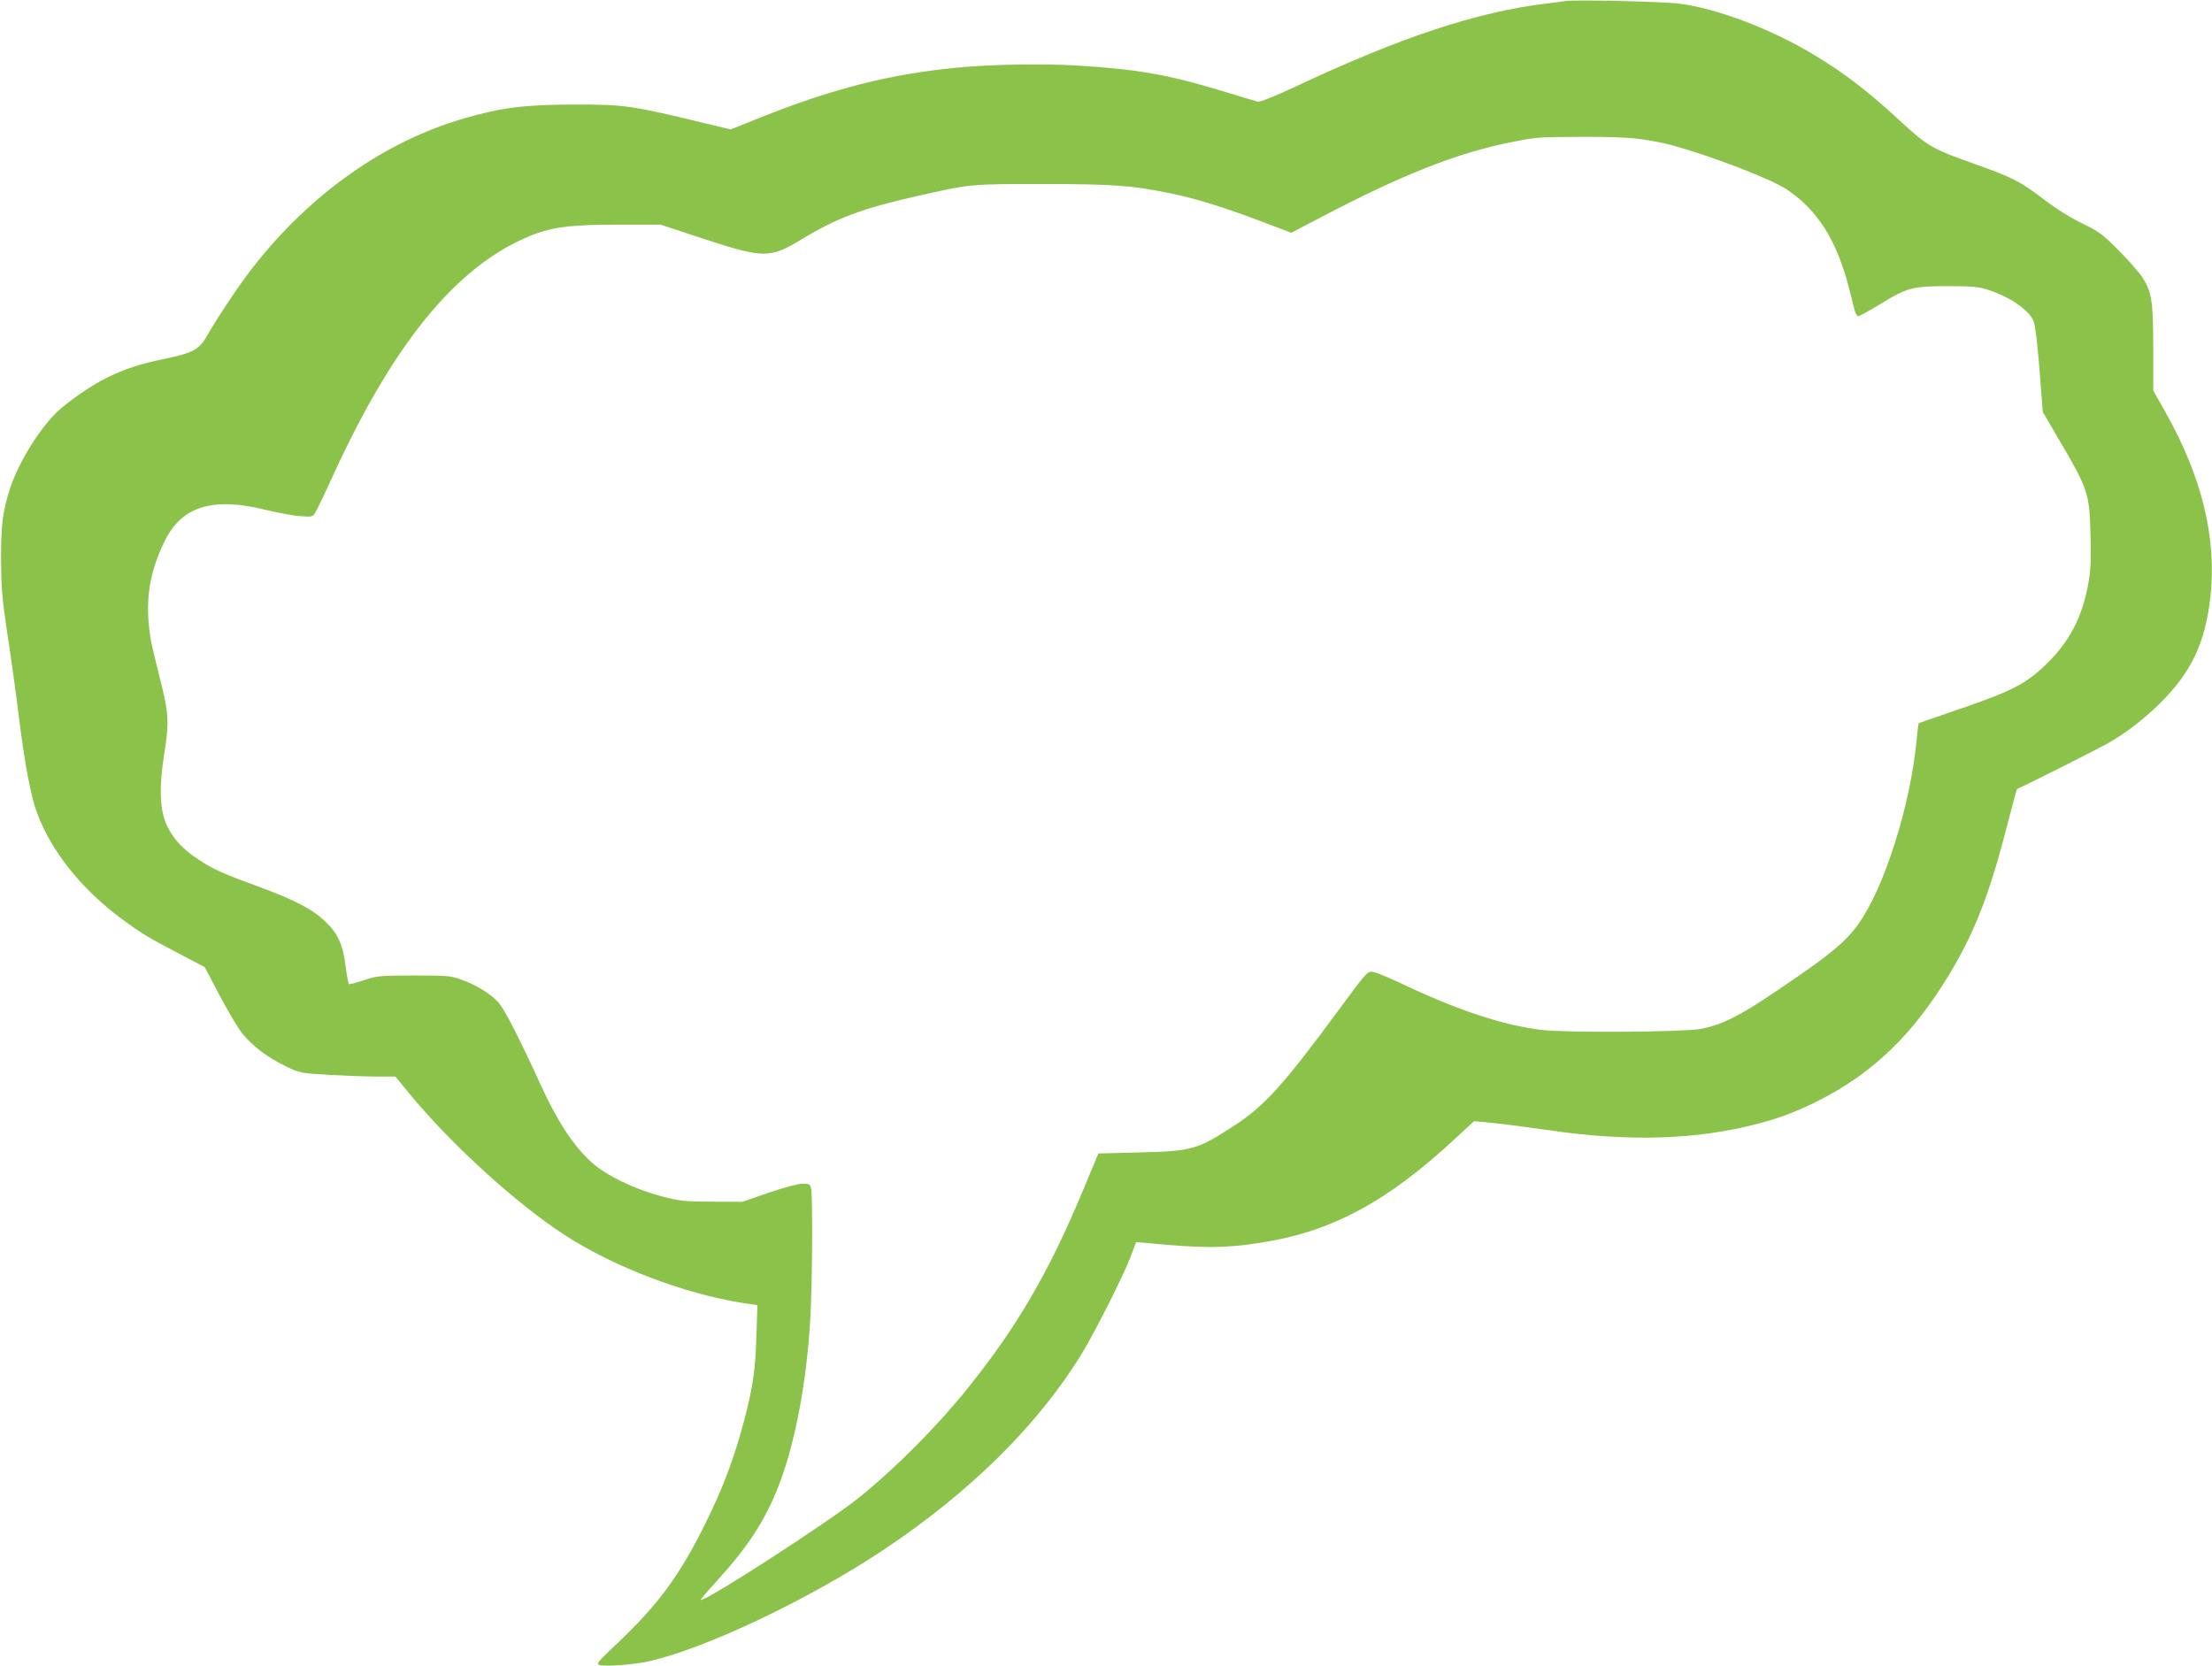 <?xml version="1.0" standalone="no"?>
<!DOCTYPE svg PUBLIC "-//W3C//DTD SVG 20010904//EN"
 "http://www.w3.org/TR/2001/REC-SVG-20010904/DTD/svg10.dtd">
<svg version="1.0" xmlns="http://www.w3.org/2000/svg"
 width="1280pt" height="964pt" viewBox="0 0 1280 964"
 preserveAspectRatio="xMidYMid meet">
<g transform="translate(0,964) scale(0.1,-0.1)"
fill="#8bc34a" stroke="none">
<path d="M9060 9634 c-14 -2 -65 -9 -115 -15 -403 -49 -840 -194 -1457 -484
-123 -57 -196 -86 -210 -83 -13 3 -106 31 -208 62 -308 94 -492 126 -840 147
-198 11 -495 7 -685 -12 -395 -37 -729 -122 -1157 -294 l-160 -64 -142 34
c-434 105 -470 110 -756 110 -290 0 -427 -17 -644 -80 -460 -133 -888 -435
-1221 -860 -79 -101 -201 -283 -265 -395 -46 -82 -82 -102 -245 -136 -147 -30
-237 -60 -345 -114 -86 -43 -215 -133 -279 -193 -102 -98 -218 -285 -269 -432
-45 -134 -57 -220 -56 -420 1 -166 5 -221 37 -435 21 -135 51 -353 67 -485 34
-271 69 -457 106 -554 83 -220 256 -436 486 -607 114 -84 149 -106 348 -210
l135 -71 85 -162 c47 -90 107 -190 133 -223 60 -73 147 -139 252 -189 79 -38
83 -39 245 -49 91 -5 215 -10 277 -10 l111 0 93 -113 c235 -283 605 -620 879
-799 287 -188 700 -346 1044 -399 l79 -12 -6 -181 c-6 -191 -19 -286 -68 -475
-58 -224 -128 -410 -235 -623 -144 -288 -265 -452 -494 -670 -130 -124 -133
-127 -106 -134 37 -9 191 3 275 21 328 72 931 358 1365 647 505 337 899 728
1151 1143 75 124 239 450 276 549 l33 88 71 -6 c316 -30 438 -30 640 1 415 62
738 234 1139 607 l106 98 112 -11 c62 -6 205 -25 318 -41 463 -68 856 -56
1208 36 134 35 222 69 346 130 324 162 560 390 774 749 145 244 228 460 336
884 25 95 46 174 48 175 59 26 466 231 523 263 108 62 206 137 302 231 183
180 265 353 294 620 37 340 -50 694 -261 1068 l-70 124 0 243 c0 278 -8 328
-65 415 -21 31 -84 102 -140 158 -91 91 -112 106 -206 151 -66 32 -147 82
-219 137 -141 107 -179 127 -400 206 -254 90 -275 103 -440 255 -185 171 -320
274 -500 382 -248 148 -556 265 -775 292 -90 12 -608 24 -655 15z m433 -799
c59 -8 142 -24 185 -36 237 -66 568 -194 661 -255 180 -120 291 -297 362 -577
11 -45 25 -99 30 -119 5 -21 15 -38 22 -38 7 0 64 32 127 70 156 96 187 104
390 104 131 0 177 -3 224 -18 133 -40 254 -124 275 -189 11 -35 25 -161 41
-382 l11 -139 88 -151 c174 -295 182 -317 188 -560 4 -138 1 -202 -11 -272
-36 -208 -113 -353 -259 -490 -116 -108 -193 -146 -537 -263 -102 -35 -186
-64 -187 -65 -2 -1 -8 -48 -13 -106 -37 -375 -187 -848 -335 -1054 -78 -110
-167 -182 -477 -391 -215 -146 -322 -198 -442 -219 -106 -18 -778 -22 -916 -5
-219 27 -470 109 -780 254 -85 41 -169 76 -187 80 -39 9 -37 11 -206 -218
-319 -433 -429 -555 -602 -668 -216 -141 -244 -149 -549 -157 l-240 -6 -96
-230 c-193 -461 -376 -774 -655 -1122 -179 -224 -418 -465 -635 -640 -172
-139 -898 -608 -915 -591 -2 2 43 55 101 118 172 189 271 342 347 535 98 248
167 615 187 993 11 209 13 682 4 731 -6 29 -9 31 -50 31 -26 0 -104 -21 -196
-52 l-153 -53 -175 1 c-163 1 -183 3 -295 32 -157 42 -318 120 -402 196 -107
98 -197 235 -298 456 -118 259 -204 426 -239 467 -44 50 -127 102 -216 134
-61 22 -79 24 -275 24 -200 -1 -214 -2 -289 -27 -44 -15 -83 -25 -87 -23 -3 3
-12 48 -19 102 -15 124 -44 190 -113 256 -76 74 -177 127 -377 201 -220 80
-273 104 -357 159 -91 59 -148 119 -185 195 -43 88 -49 220 -19 410 31 194 28
243 -23 444 -24 95 -47 191 -51 213 -39 218 -17 389 77 582 98 203 279 259
588 182 69 -17 157 -33 196 -36 68 -5 73 -4 87 18 9 13 61 122 116 243 358
775 733 1218 1168 1376 110 39 211 50 492 50 l224 0 245 -81 c349 -114 386
-115 564 -8 210 128 355 182 673 254 316 71 302 70 725 70 412 0 515 -8 730
-51 161 -33 309 -79 533 -163 l179 -68 182 95 c458 240 777 366 1080 427 161
32 157 32 421 33 151 1 267 -3 338 -13z"/>
</g>
</svg>
